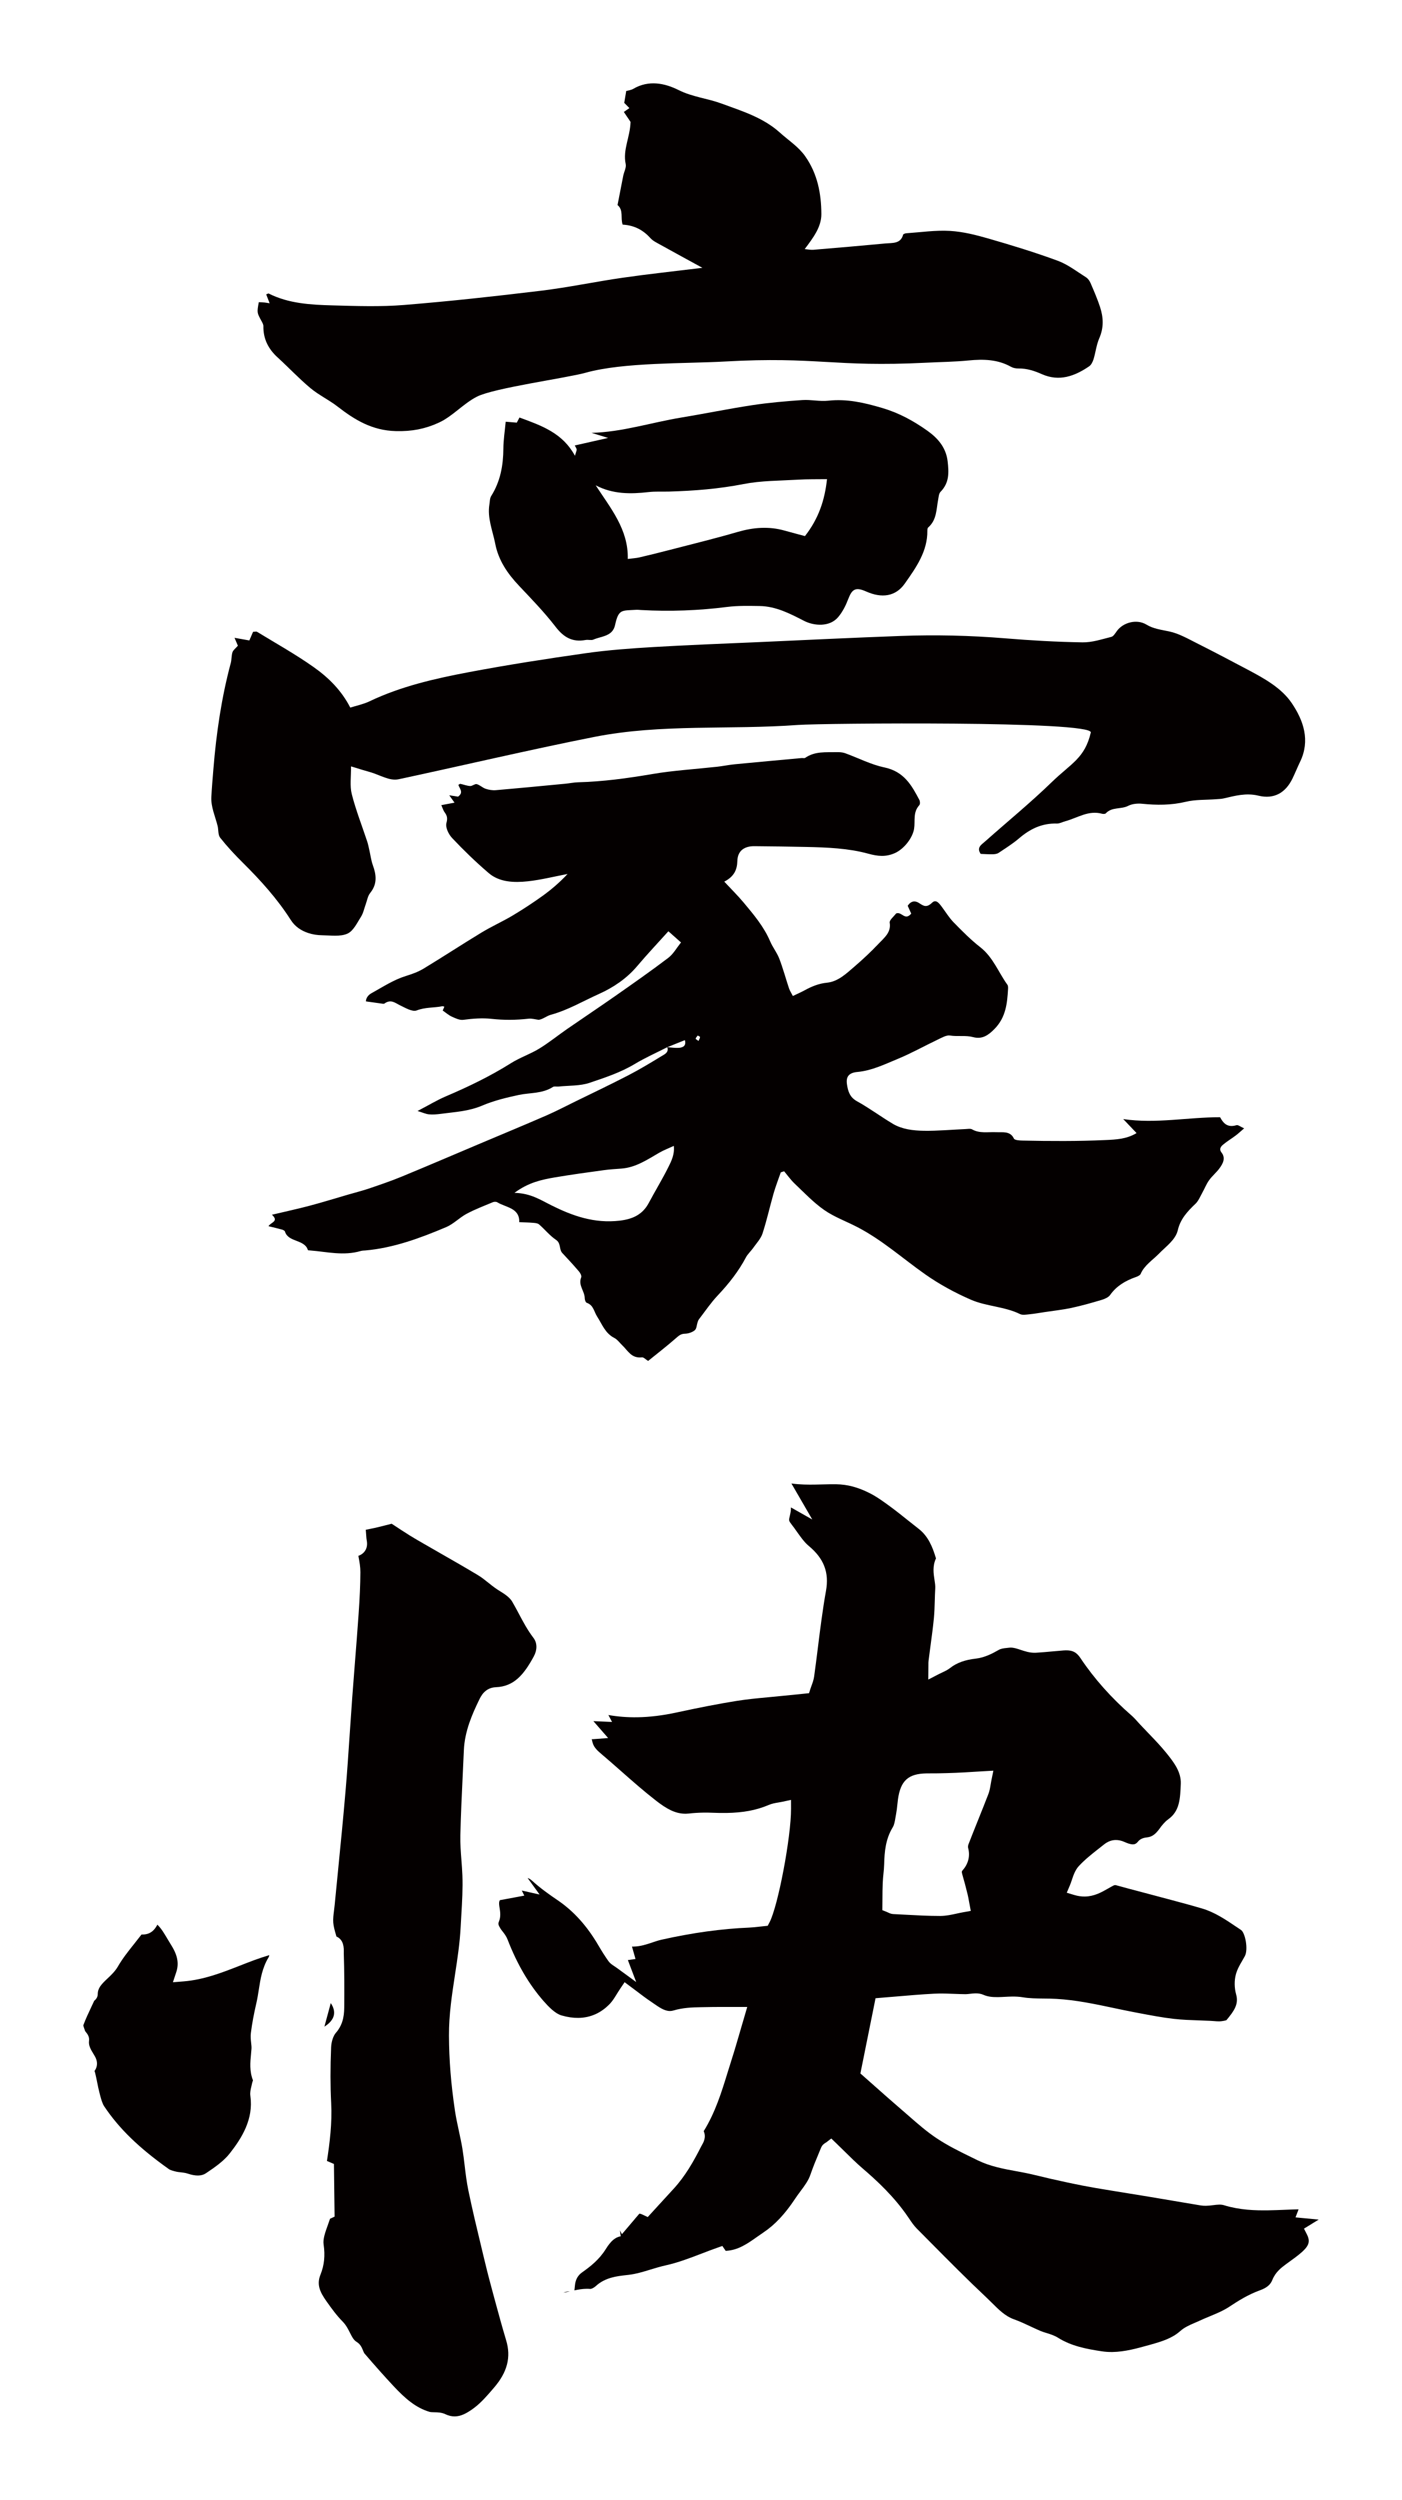 <?xml version="1.0" encoding="utf-8"?>
<!-- Generator: Adobe Illustrator 22.1.0, SVG Export Plug-In . SVG Version: 6.00 Build 0)  -->
<svg version="1.1" id="_x30_" xmlns="http://www.w3.org/2000/svg" xmlns:xlink="http://www.w3.org/1999/xlink" x="0px" y="0px"
	 viewBox="0 0 336.583 600" style="enable-background:new 0 0 336.583 600;" xml:space="preserve">
<style type="text/css">
	.st0{fill:#040000;}
</style>
<g>
	<path class="st0" d="M64.453,294.316c1.214,0.299,2.238,0.529,3.242,0.811c0.278,0.078,0.653,0.258,0.718,0.479
		c0.784,2.618,4.715,1.826,5.5,4.434c0.025,0.084,0.343,0.085,0.528,0.099c4.038,0.317,8.009,1.353,12.191,0.127
		c0.351-0.103,0.732-0.095,1.1-0.128c6.772-0.603,13.127-2.958,19.376-5.596c1.767-0.747,3.195-2.281,4.917-3.201
		c2.02-1.079,4.183-1.9,6.301-2.787c0.305-0.128,0.807-0.132,1.059,0.023c2.074,1.279,5.381,1.317,5.277,4.78
		c1.157,0.046,2.188,0.054,3.205,0.142c0.534,0.046,1.191,0.082,1.539,0.381c1.396,1.201,2.549,2.684,4.072,3.71
		c1.25,0.842,0.689,2.287,1.53,3.181c1.359,1.444,2.702,2.903,3.985,4.408c0.324,0.38,0.687,1.043,0.533,1.431
		c-0.763,1.922,0.833,3.263,0.852,4.974c0.005,0.401,0.2,1.023,0.496,1.125c1.618,0.558,1.737,2.144,2.468,3.271
		c1.204,1.854,1.908,4.016,4.126,5.153c0.772,0.396,1.298,1.183,1.939,1.789c1.336,1.267,2.178,3.172,4.707,2.878
		c0.421-0.049,0.87,0.488,1.482,0.861c2.287-1.854,4.551-3.597,6.686-5.471c0.68-0.597,1.172-1.045,2.162-1.066
		c0.788-0.016,1.757-0.334,2.355-0.833c0.457-0.382,0.451-1.26,0.67-1.913c0.085-0.254,0.183-0.523,0.348-0.738
		c1.478-1.917,2.829-3.941,4.495-5.705c2.659-2.815,4.995-5.782,6.768-9.137c0.425-0.803,1.178-1.463,1.716-2.227
		c0.803-1.14,1.853-2.245,2.259-3.486c1.042-3.179,1.747-6.432,2.667-9.641c0.487-1.699,1.142-3.366,1.722-5.048
		c0.266-0.088,0.532-0.175,0.799-0.263c0.848,1.004,1.609,2.09,2.562,2.994c2.292,2.173,4.479,4.499,7.078,6.312
		c2.384,1.663,5.268,2.708,7.902,4.072c6.024,3.118,10.947,7.582,16.396,11.403c3.374,2.366,7.099,4.397,10.947,6.065
		c3.688,1.599,8.092,1.617,11.765,3.437c0.579,0.287,1.479,0.122,2.226,0.047c1.223-0.123,2.443-0.341,3.663-0.525
		c2.155-0.326,4.327-0.554,6.46-1.011c2.411-0.517,4.801-1.196,7.176-1.903c0.754-0.224,1.682-0.613,2.088-1.187
		c1.545-2.184,3.685-3.438,6.168-4.308c0.43-0.15,1.019-0.414,1.161-0.745c0.903-2.107,2.89-3.319,4.43-4.901
		c1.694-1.74,3.958-3.297,4.493-5.599c0.625-2.689,2.3-4.499,4.243-6.346c0.71-0.675,1.096-1.668,1.582-2.536
		c0.574-1.022,0.993-2.127,1.668-3.085c0.698-0.991,1.689-1.805,2.427-2.777c0.936-1.232,1.63-2.58,0.564-3.924
		c-0.608-0.767-0.187-1.391,0.389-1.874c0.942-0.79,2.02-1.43,3.008-2.173c0.633-0.475,1.21-1.02,2.047-1.735
		c-0.887-0.388-1.444-0.882-1.836-0.763c-2.275,0.696-3.223-0.598-3.938-1.909c-7.767-0.009-15.45,1.608-23.254,0.442
		c1.039,1.091,2.079,2.183,3.202,3.362c-2.365,1.445-4.918,1.557-7.427,1.673c-6.679,0.308-13.337,0.273-19.984,0.126
		c-0.717-0.016-1.848-0.083-2.036-0.482c-0.88-1.871-2.682-1.46-4.287-1.53c-1.945-0.086-3.973,0.354-5.747-0.677
		c-0.406-0.236-1.099-0.094-1.662-0.069c-3.289,0.143-6.594,0.456-9.865,0.409c-2.615-0.037-5.275-0.354-7.483-1.664
		c-2.926-1.736-5.64-3.779-8.624-5.422c-1.757-0.967-2.166-2.43-2.412-4.09c-0.266-1.793,0.459-2.752,2.477-2.936
		c3.488-0.317,6.605-1.856,9.763-3.16c3.26-1.346,6.359-3.093,9.554-4.611c0.943-0.448,2.077-1.122,2.94-0.982
		c1.839,0.298,3.778-0.095,5.526,0.376c2.239,0.603,3.699-0.473,5.142-1.932c2.776-2.81,3.066-6.198,3.275-9.608
		c0.022-0.348,0.023-0.772-0.161-1.028c-2.17-3.008-3.427-6.602-6.532-9.024c-2.295-1.791-4.342-3.872-6.367-5.941
		c-1.09-1.114-1.9-2.476-2.839-3.724c-0.576-0.767-1.364-1.935-2.349-0.989c-1.336,1.284-2.06,0.765-3.103,0.08
		c-0.939-0.617-1.924-0.573-2.746,0.646c0.276,0.614,0.578,1.286,0.847,1.885c-1.535,1.843-2.308-0.615-3.637-0.029
		c-0.505,0.689-1.637,1.582-1.531,2.201c0.403,2.349-1.345,3.656-2.705,5.095c-1.811,1.915-3.756,3.732-5.768,5.46
		c-1.94,1.665-3.91,3.583-6.569,3.852c-1.987,0.201-3.652,0.888-5.339,1.807c-0.893,0.487-1.832,0.893-2.863,1.389
		c-0.391-0.76-0.734-1.262-0.921-1.821c-0.793-2.378-1.443-4.812-2.34-7.148c-0.558-1.452-1.581-2.713-2.191-4.149
		c-1.487-3.49-3.904-6.363-6.307-9.241c-1.442-1.729-3.062-3.321-4.711-5.092c2.315-1.186,3.094-2.795,3.146-4.977
		c0.058-2.371,1.604-3.556,4.098-3.533c4.128,0.038,8.254,0.097,12.377,0.184c5.071,0.106,10.159,0.305,14.955,1.619
		c2.223,0.609,4.168,0.859,6.421-0.16c2.156-0.975,4.219-3.604,4.575-5.814c0.305-1.888-0.334-3.912,1.252-5.672
		c0.229-0.254,0.192-0.918,0.015-1.256c-1.837-3.495-3.68-6.816-8.381-7.802c-3.297-0.692-6.308-2.291-9.474-3.427
		c-0.621-0.223-1.363-0.258-2.057-0.241c-2.545,0.061-5.146-0.258-7.505,1.372c-0.192,0.133-0.556,0.017-0.839,0.043
		c-5.368,0.494-10.736,0.976-16.103,1.498c-1.414,0.137-2.822,0.437-4.237,0.594c-5.177,0.576-10.384,0.874-15.526,1.749
		c-5.929,1.008-11.833,1.817-17.787,1.977c-1.029,0.028-2.066,0.246-3.099,0.345c-5.562,0.531-11.123,1.074-16.685,1.55
		c-0.815,0.07-1.685-0.085-2.439-0.34c-0.766-0.259-1.368-0.903-2.141-1.117c-0.417-0.115-1.068,0.492-1.569,0.463
		c-0.804-0.046-1.565-0.364-2.357-0.529c-0.119-0.025-0.302,0.157-0.48,0.256c0.317,0.92,1.337,1.822-0.081,2.822
		c-0.582-0.093-1.172-0.187-2.106-0.336c0.57,0.798,0.939,1.314,1.267,1.776c-1.044,0.197-2.002,0.377-3.166,0.596
		c0.335,0.757,0.468,1.277,0.766,1.683c0.576,0.783,0.797,1.372,0.469,2.563c-0.306,1.111,0.505,2.75,1.383,3.678
		c2.769,2.93,5.682,5.757,8.765,8.39c2.564,2.189,6.043,2.334,9.435,1.96c3.174-0.35,6.327-1.151,9.489-1.753
		c-1.847,1.977-3.833,3.697-5.963,5.231c-2.327,1.675-4.738,3.258-7.205,4.731c-2.436,1.453-5.051,2.618-7.475,4.087
		c-4.666,2.827-9.226,5.823-13.891,8.649c-1.282,0.776-2.754,1.319-4.194,1.759c-3.046,0.93-5.659,2.682-8.397,4.191
		c-0.841,0.463-1.29,1.261-1.283,1.936c1.378,0.194,2.498,0.358,3.622,0.506c0.274,0.036,0.649,0.137,0.824,0.01
		c1.554-1.124,2.56-0.141,3.777,0.443c1.253,0.6,2.928,1.61,3.969,1.208c2.082-0.803,4.108-0.593,6.13-1.002
		c0.143-0.029,0.304,0.06,0.506,0.105c-0.162,0.379-0.323,0.752-0.397,0.925c0.801,0.549,1.44,1.129,2.21,1.475
		c0.852,0.383,1.849,0.872,2.742,0.753c2.276-0.304,4.588-0.48,6.757-0.237c2.972,0.333,5.895,0.309,8.892-0.034
		c0.806-0.092,1.629,0.172,2.446,0.273c0.984-0.131,1.909-0.942,2.956-1.227c4.076-1.111,7.705-3.274,11.511-4.982
		c3.48-1.562,6.67-3.718,9.179-6.691c2.359-2.796,4.888-5.47,7.488-8.358c1.044,0.927,1.955,1.734,3.032,2.689
		c-1.061,1.311-1.845,2.772-3.067,3.7c-4.143,3.146-8.419,6.134-12.686,9.124c-3.827,2.681-7.723,5.272-11.567,7.93
		c-2.26,1.563-4.397,3.31-6.74,4.736c-2.156,1.313-4.626,2.137-6.758,3.479c-4.972,3.131-10.22,5.657-15.613,7.954
		c-2.131,0.908-4.132,2.126-6.819,3.53c1.295,0.395,1.994,0.735,2.741,0.803c0.922,0.084,1.89,0.01,2.828-0.117
		c3.343-0.452,6.68-0.594,9.955-1.986c2.779-1.181,5.784-1.912,8.738-2.545c2.755-0.59,5.659-0.273,8.237-1.927
		c0.326-0.209,0.889-0.048,1.34-0.096c2.511-0.264,5.154-0.113,7.501-0.909c3.655-1.24,7.373-2.449,10.764-4.486
		c2.517-1.512,5.228-2.714,7.853-4.053c0.457,1.289-0.754,1.756-1.54,2.239c-2.609,1.601-5.245,3.178-7.964,4.584
		c-4.17,2.158-8.416,4.171-12.634,6.237c-2.312,1.133-4.597,2.332-6.954,3.357c-5.278,2.293-10.593,4.495-15.892,6.734
		c-6.273,2.651-12.532,5.339-18.826,7.934c-2.55,1.051-5.169,1.938-7.78,2.827c-1.615,0.55-3.272,0.961-4.91,1.437
		c-3.115,0.905-6.216,1.868-9.347,2.7c-2.906,0.771-5.842,1.402-9.075,2.169C67.061,293.166,64.977,293.407,64.453,294.316z
		 M167.498,248.553c0.198,0.119,0.554,0.222,0.559,0.36c0.01,0.253-0.19,0.527-0.364,0.938c-0.355-0.276-0.712-0.446-0.684-0.552
		C167.078,249.035,167.322,248.799,167.498,248.553z M160.212,251.351c1.372-0.554,2.745-1.107,4.205-1.697
		c0.372,1.288-0.361,1.778-1.427,1.851C162.064,251.57,161.138,251.411,160.212,251.351z M133.192,282.606
		c3.905-0.668,7.826-1.193,11.745-1.735c1.399-0.194,2.811-0.275,4.216-0.378c3.448-0.253,6.226-2.133,9.105-3.805
		c1.042-0.606,2.189-1.037,3.505-1.648c0.222,2.063-0.588,3.656-1.342,5.164c-1.445,2.892-3.151,5.682-4.677,8.545
		c-1.48,2.778-3.857,3.872-6.943,4.235c-6.142,0.723-11.354-1.149-16.413-3.669c-2.599-1.294-5.045-2.935-8.883-2.997
		C126.855,283.82,130.024,283.148,133.192,282.606z"/>
	<path class="st0" d="M299.848,160.897c-4.137-2.194-8.277-4.382-12.466-6.485c-2.166-1.087-4.349-2.353-6.689-2.853
		c-1.917-0.409-3.768-0.609-5.497-1.655c-2.274-1.375-5.534-0.537-7.058,1.55c-0.387,0.529-0.806,1.279-1.354,1.416
		c-2.278,0.57-4.619,1.352-6.922,1.312c-6.2-0.108-12.404-0.459-18.584-0.97c-8.35-0.69-16.706-0.875-25.068-0.569
		c-11.472,0.421-22.938,0.983-34.406,1.495c-8.275,0.369-16.556,0.667-24.824,1.161c-5.462,0.327-10.94,0.717-16.347,1.485
		c-9.401,1.335-18.792,2.794-28.113,4.557c-8.18,1.547-16.31,3.405-23.851,7.012c-1.422,0.68-3.036,1-4.576,1.49
		c-2.114-4.133-5.213-7.189-8.749-9.694c-4.344-3.078-9.053-5.701-13.621-8.495c-0.208-0.128-0.587-0.008-0.966-0.002
		c-0.306,0.705-0.607,1.401-0.899,2.074c-1.167-0.209-2.207-0.395-3.554-0.637c0.442,1.041,0.707,1.661,0.806,1.896
		c-0.568,0.66-1.132,1.058-1.3,1.57c-0.269,0.829-0.184,1.755-0.411,2.602c-2.239,8.354-3.469,16.851-4.168,25.425
		c-0.182,2.234-0.377,4.469-0.49,6.708c-0.124,2.433,0.937,4.654,1.503,6.964c0.233,0.946,0.071,2.128,0.622,2.826
		c1.655,2.093,3.493,4.071,5.403,5.964c4.286,4.245,8.302,8.697,11.508,13.725c1.048,1.643,2.469,2.585,4.222,3.177
		c1.053,0.356,2.228,0.526,3.352,0.538c2.037,0.022,4.332,0.379,6.038-0.377c1.458-0.646,2.34-2.598,3.285-4.081
		c0.566-0.888,0.759-1.987,1.129-2.988c0.338-0.915,0.48-1.977,1.073-2.71c1.727-2.135,1.488-4.301,0.647-6.627
		c-0.428-1.185-0.579-2.46-0.862-3.693c-0.151-0.656-0.271-1.321-0.481-1.96c-1.257-3.807-2.739-7.561-3.725-11.43
		c-0.509-1.997-0.149-4.192-0.187-6.668c1.755,0.53,3.177,0.988,4.617,1.387c2.265,0.626,4.581,2.177,6.818,1.701
		c13.472-2.864,31.758-7.158,46.968-10.158c16.185-3.193,32.484-1.654,48.963-2.878c5.458-0.405,70.904-1.04,70.237,1.826
		c-1.439,6.179-4.703,7.374-9.373,11.902c-5.108,4.954-10.665,9.494-16.002,14.239c-0.852,0.758-2.135,1.469-1.051,2.987
		c1.117,0.042,2.006,0.117,2.892,0.091c0.473-0.014,1.027-0.087,1.396-0.333c1.675-1.117,3.403-2.197,4.918-3.493
		c2.602-2.228,5.459-3.655,9.07-3.548c0.683,0.02,1.377-0.387,2.073-0.574c2.886-0.776,5.517-2.685,8.79-1.776
		c0.273,0.076,0.748,0.061,0.894-0.101c1.418-1.576,3.652-0.924,5.359-1.795c0.94-0.48,2.237-0.622,3.326-0.509
		c3.545,0.366,6.995,0.372,10.518-0.47c2.326-0.556,4.835-0.428,7.262-0.614c0.615-0.047,1.243-0.062,1.838-0.198
		c2.737-0.627,5.378-1.375,8.32-0.658c3.866,0.942,6.57-0.776,8.189-4.109c0.645-1.326,1.187-2.696,1.829-4.023
		c2.476-5.116,0.834-9.911-2.031-14.123C307.7,165.216,303.736,162.959,299.848,160.897z"/>
	<path class="st0" d="M237.385,57.282c-3.037-0.877-6.191-1.678-9.335-1.862c-3.465-0.203-6.981,0.332-10.474,0.57
		c-0.271,0.018-0.719,0.179-0.764,0.349c-0.591,2.23-2.585,1.94-4.255,2.098c-5.762,0.546-11.531,1.037-17.3,1.518
		c-0.63,0.052-1.279-0.097-2.07-0.167c2.052-2.727,4.015-5.313,4.001-8.392c-0.023-4.887-0.904-9.665-3.888-13.899
		c-1.627-2.308-3.998-3.798-6.051-5.65c-4.038-3.645-9.07-5.166-14.047-6.998c-3.35-1.233-6.949-1.569-10.227-3.204
		c-3.385-1.689-7.202-2.505-10.941-0.324c-0.576,0.337-1.325,0.41-1.692,0.517c-0.174,1.031-0.314,1.867-0.48,2.847
		c0.274,0.278,0.749,0.761,1.239,1.26c-0.539,0.374-0.919,0.637-1.334,0.925c0.645,0.956,1.242,1.842,1.613,2.391
		c-0.102,3.648-1.903,6.697-1.168,10.1c0.188,0.865-0.398,1.871-0.588,2.819c-0.47,2.342-0.916,4.689-1.371,7.034
		c1.505,1.258,0.661,3.109,1.234,4.707c2.74,0.142,4.892,1.265,6.648,3.223c0.634,0.707,1.616,1.16,2.491,1.648
		c3.136,1.747,6.293,3.459,10.004,5.492c-6.848,0.841-13,1.494-19.117,2.375c-6.538,0.942-13.013,2.318-19.569,3.114
		c-10.969,1.332-21.964,2.54-32.981,3.431c-5.663,0.458-11.403,0.252-17.1,0.096c-5.257-0.144-10.546-0.419-15.355-2.846
		c-0.111-0.056-0.352,0.119-0.596,0.21c0.246,0.639,0.489,1.273,0.822,2.137c-0.642-0.103-0.922-0.164-1.206-0.19
		c-0.393-0.037-0.79-0.048-1.398-0.082c-0.454,2.516-0.444,2.511,0.59,4.425c0.227,0.421,0.519,0.889,0.512,1.331
		c-0.05,2.993,1.138,5.429,3.402,7.495c2.659,2.426,5.116,5.059,7.881,7.368c1.997,1.669,4.458,2.835,6.528,4.438
		c4.116,3.188,8.254,5.746,14.023,5.893c3.794,0.097,7.041-0.531,10.312-2.045c3.323-1.538,5.815-4.544,9.154-6.24
		c4.099-2.081,21.613-4.481,26.057-5.726c9.077-2.543,23.972-2.161,33.407-2.694c22.273-1.257,26.048,1.412,48.32,0.287
		c3.401-0.172,6.815-0.204,10.198-0.539c3.589-0.355,7.016-0.27,10.217,1.529c0.503,0.283,1.185,0.406,1.78,0.396
		c2.032-0.036,3.832,0.575,5.647,1.374c4.183,1.842,7.869,0.447,11.3-1.884c0.523-0.355,0.874-1.08,1.065-1.699
		c0.519-1.683,0.698-3.482,1.398-5.086c1.096-2.513,0.982-4.972,0.177-7.442c-0.634-1.946-1.457-3.839-2.268-5.728
		c-0.227-0.528-0.604-1.103-1.087-1.408c-2.225-1.402-4.359-3.083-6.807-3.985C248.512,60.588,242.955,58.89,237.385,57.282z"/>
	<path class="st0" d="M124.715,100.215c-0.202,0.383-0.418,0.792-0.651,1.234c-0.894-0.077-1.785-0.153-2.658-0.228
		c-0.208,2.247-0.549,4.344-0.561,6.442c-0.023,4.038-0.709,7.874-2.928,11.408c-0.343,0.546-0.312,1.31-0.422,1.977
		c-0.545,3.288,0.781,6.312,1.393,9.452c0.779,3.999,2.931,7.153,5.716,10.1c3.025,3.2,6.108,6.384,8.774,9.844
		c1.91,2.481,3.987,3.771,7.234,3.166c0.602-0.112,1.33,0.137,1.848-0.089c1.943-0.85,4.597-0.743,5.195-3.473
		c0.854-3.9,1.576-3.451,5.049-3.68c0.411-0.027,0.828,0.03,1.242,0.054c6.904,0.392,13.775,0.122,20.639-0.742
		c2.552-0.321,5.17-0.26,7.756-0.22c3.945,0.061,7.316,1.824,10.651,3.54c2.505,1.289,6.203,1.514,8.223-0.87
		c1.07-1.261,1.846-2.82,2.428-4.355c0.927-2.444,1.816-2.909,4.314-1.796c3.683,1.64,7.033,1.247,9.241-1.882
		c2.698-3.825,5.506-7.763,5.435-12.712c-0.004-0.263,0.025-0.624,0.199-0.776c2.089-1.831,1.94-4.354,2.395-6.694
		c0.124-0.642,0.158-1.439,0.574-1.867c2.117-2.173,2.022-4.603,1.698-7.347c-0.395-3.34-2.405-5.582-4.914-7.354
		c-3.262-2.305-6.716-4.223-10.807-5.427c-4.329-1.273-8.434-2.235-12.964-1.74c-2.028,0.222-4.137-0.297-6.184-0.156
		c-4.012,0.276-8.031,0.624-11.999,1.224c-5.71,0.864-11.367,2.033-17.065,2.974c-7.207,1.19-14.205,3.483-21.554,3.676
		c1.093,0.334,2.229,0.681,3.986,1.218c-3.07,0.692-5.505,1.241-8.008,1.806c0.217,0.433,0.405,0.68,0.453,0.948
		c0.037,0.204-0.105,0.437-0.412,1.53C135.075,103.923,130.013,102.159,124.715,100.215z M155.723,118.111
		c1.637-0.186,3.311-0.073,4.967-0.123c5.974-0.178,11.884-0.641,17.783-1.797c4.278-0.839,8.754-0.794,13.147-1.061
		c2.217-0.135,4.445-0.086,6.919-0.124c-0.542,5.135-2.066,9.542-5.292,13.671c-1.557-0.421-3.221-0.855-4.875-1.32
		c-3.801-1.069-7.504-0.779-11.288,0.324c-5.522,1.609-11.124,2.967-16.698,4.414c-2.286,0.594-4.581,1.161-6.884,1.695
		c-0.775,0.18-1.585,0.218-2.791,0.374c0.183-7.046-4.101-12.153-7.705-17.679C147.139,118.647,151.38,118.605,155.723,118.111z"/>
	<path class="st0" d="M136.806,549.997l-0.388,0.018c-0.411,0.02-0.777,0.12-1.129,0.29
		C135.783,550.226,136.286,550.117,136.806,549.997z"/>
	<path class="st0" d="M311.02,532.226l0.737-1.938c-1.108,0.023-2.217,0.07-3.327,0.116c-1.313,0.053-2.626,0.107-3.935,0.127
		c-3.135,0.048-6.851-0.059-10.64-1.222c-0.346-0.106-0.715-0.153-1.164-0.146c-0.48,0.007-0.95,0.069-1.419,0.128
		c-0.586,0.074-1.17,0.143-1.756,0.152c-0.434,0.007-0.871-0.02-1.308-0.091c-2.1-0.347-4.197-0.705-6.295-1.062
		c-1.978-0.336-3.957-0.673-5.936-1.001c-1.743-0.29-3.49-0.57-5.237-0.853c-2.531-0.407-5.063-0.817-7.589-1.247
		c-2.153-0.366-4.395-0.799-6.857-1.327c-2.735-0.586-5.467-1.215-8.186-1.88c-1.348-0.33-2.719-0.581-4.087-0.832
		c-3.105-0.569-6.317-1.157-9.345-2.641l-1.175-0.575c-2.881-1.402-5.858-2.854-8.598-4.673c-2.389-1.586-4.562-3.486-6.663-5.325
		c-0.576-0.5-1.149-1.002-1.726-1.498c-2.254-1.932-4.474-3.901-6.598-5.787l-3.358-2.969l3.637-18.06c0,0,3.816-0.314,5.071-0.421
		c2.926-0.251,5.954-0.513,8.929-0.664c0.384-0.02,0.765-0.031,1.149-0.037c1.264-0.02,2.531,0.027,3.8,0.076
		c0.864,0.034,1.728,0.067,2.682,0.076c0.329-0.005,0.67-0.048,1.011-0.088c0.453-0.052,0.904-0.102,1.337-0.109
		c0.732-0.011,1.355,0.098,1.902,0.339c0.951,0.42,2.001,0.588,3.511,0.565c0.53-0.008,1.06-0.038,1.59-0.066
		c0.574-0.03,1.148-0.061,1.72-0.07c1.002-0.015,1.831,0.038,2.612,0.167c1.616,0.271,3.291,0.288,5.066,0.308
		c1.018,0.01,2.037,0.021,3.05,0.08c4.681,0.27,9.257,1.241,13.682,2.177c1.656,0.352,3.312,0.702,4.973,1.017l1.019,0.194
		c2.792,0.533,5.68,1.085,8.515,1.411c1.989,0.23,4.065,0.299,6.073,0.368c0.903,0.031,1.808,0.062,2.711,0.107
		c0.286,0.015,0.572,0.036,0.86,0.059c0.423,0.035,0.846,0.071,1.265,0.065c0.155-0.002,0.307-0.011,0.462-0.031
		c0.891-0.11,1.188-0.239,1.223-0.24c0.004,0,0.006,0.002,0.004,0.004c1.849-2.213,3.01-3.84,2.352-6.193
		c-0.441-1.575-0.463-3.332-0.063-4.82c0.329-1.229,0.943-2.28,1.536-3.295c0.213-0.363,0.428-0.729,0.622-1.096
		c0.839-1.597,0.096-5.582-0.925-6.266l-0.895-0.603c-2.776-1.877-5.402-3.65-8.442-4.548c-2.688-0.794-5.399-1.518-8.107-2.24
		c0,0-4.966-1.325-6.297-1.674c-2.095-0.553-4.189-1.104-6.278-1.683c-0.082-0.022-0.154-0.033-0.211-0.032
		c-0.221,0.003-0.569,0.199-1.128,0.513l-0.581,0.33c-1.538,0.879-3.281,1.877-5.544,1.912c-0.83,0.013-1.683-0.111-2.533-0.366
		l-1.819-0.549l0.743-1.748c0.189-0.447,0.342-0.906,0.491-1.353c0.393-1.163,0.8-2.367,1.693-3.327
		c1.491-1.601,3.206-2.945,4.868-4.247l1.159-0.914c0.864-0.689,1.798-1.048,2.778-1.063c0.701-0.011,1.408,0.149,2.165,0.483
		c0.605,0.268,1.379,0.576,2.001,0.566c0.337-0.005,0.747-0.092,1.226-0.692c0.656-0.823,1.728-0.943,2.191-0.995
		c1.123-0.123,1.982-0.727,2.959-2.081c0.55-0.768,1.235-1.64,2.141-2.294c2.702-1.944,2.821-4.914,2.962-8.483
		c0.11-2.785-1.569-5.075-3.607-7.567c-1.303-1.595-2.783-3.136-4.216-4.625c-0.638-0.662-1.275-1.325-1.902-1.997l-0.623-0.684
		c-0.486-0.543-0.946-1.052-1.435-1.479c-4.875-4.235-9.018-8.893-12.32-13.842c-0.91-1.364-1.859-1.862-3.501-1.837
		c-0.172,0.003-0.348,0.011-0.527,0.024c-0.911,0.069-1.822,0.154-2.733,0.238c-1.292,0.12-2.584,0.239-3.878,0.314l-0.262,0.01
		c-1.286,0.02-2.429-0.364-3.439-0.701c-0.853-0.286-1.661-0.556-2.433-0.544c-0.11,0.002-0.221,0.009-0.337,0.023l-0.539,0.061
		c-0.841,0.089-1.396,0.149-1.984,0.487c-1.447,0.839-3.37,1.829-5.398,2.062c-2.715,0.31-4.652,1.015-6.28,2.289
		c-0.578,0.451-1.186,0.735-1.832,1.034c-0.268,0.126-0.556,0.259-0.858,0.415l-2.517,1.303l0.028-3.479
		c-0.005-0.444,0-0.754,0.039-1.054c0.143-1.143,0.295-2.287,0.45-3.429c0.303-2.262,0.607-4.521,0.831-6.788
		c0.131-1.347,0.169-2.692,0.21-4.118c0.027-1.009,0.057-2.015,0.119-3.022c0.04-0.625-0.071-1.326-0.186-2.07
		c-0.231-1.474-0.511-3.283,0.363-5.127c-0.021-0.06-0.043-0.13-0.071-0.218c-0.764-2.519-1.791-5.097-4.089-6.876
		c-0.88-0.681-1.75-1.377-2.618-2.072c-1.36-1.087-2.72-2.174-4.119-3.206c-1.757-1.296-3.35-2.44-5.053-3.299
		c-2.788-1.41-5.331-2.083-8.007-2.122c-0.549-0.007-1.097-0.005-1.647,0.004l-3.483,0.077c-1.612,0.025-3.521,0.015-5.469-0.248
		c-0.049-0.007-0.101-0.01-0.152-0.013l5.006,8.642l-5.13-2.904c0.037,0.767-0.13,1.46-0.251,1.965
		c-0.293,1.218-0.293,1.218,0.477,2.211c0.421,0.544,0.825,1.113,1.227,1.682c0.917,1.291,1.781,2.512,2.834,3.39
		c3.651,3.039,4.924,6.372,4.129,10.807c-0.797,4.448-1.37,9.038-1.926,13.476c-0.293,2.348-0.585,4.695-0.911,7.038
		c-0.115,0.818-0.388,1.558-0.627,2.212c-0.092,0.25-0.185,0.5-0.263,0.748l-0.34,1.068l-1.116,0.111c0,0-4.202,0.413-5.512,0.551
		c-1.083,0.115-2.168,0.217-3.253,0.318c-2.484,0.232-5.053,0.473-7.521,0.872c-4.282,0.69-8.961,1.593-14.304,2.756
		c-3.405,0.74-6.509,1.122-9.488,1.168c-2.396,0.037-4.704-0.141-6.979-0.542l0.885,1.668l-4.482-0.199l3.542,4.058l-3.578,0.273
		c0,0-0.262,0-0.362-0.006c0.041,0.134,0.076,0.275,0.104,0.417c0.245,1.282,0.889,2.022,2.067,3.02
		c1.64,1.386,3.251,2.806,4.865,4.228c2.717,2.395,5.527,4.871,8.413,7.109c2.454,1.906,4.612,3.169,7.162,3.129
		c0.243-0.004,0.491-0.021,0.744-0.049c1.098-0.128,2.25-0.201,3.422-0.219c0.768-0.012,1.536,0,2.298,0.033
		c1.087,0.046,2.171,0.066,3.249,0.05c4.017-0.062,7.236-0.667,10.13-1.91c0.806-0.345,1.615-0.481,2.398-0.612
		c0.305-0.052,0.618-0.102,0.928-0.171l2.06-0.449l0.007,2.11c0.022,6.816-3.12,23.398-5.171,27.298l-0.427,0.811l-1.965,0.21
		c-0.825,0.097-1.654,0.194-2.481,0.228c-6.666,0.279-13.548,1.229-21.042,2.901c-0.726,0.162-1.443,0.406-2.161,0.648
		c-1.438,0.482-2.921,0.983-4.595,1.009c-0.117,0.002-0.233,0.002-0.348-0.003l0.854,2.982l-1.838,0.257l2.004,5.28l-4.642-3.397
		c-0.25-0.184-0.473-0.327-0.667-0.454c-0.479-0.312-0.971-0.633-1.347-1.163c-0.781-1.096-1.563-2.319-2.392-3.737
		c-2.752-4.718-5.963-8.283-9.814-10.895c-2.02-1.37-4.159-2.886-6.12-4.668c-0.365-0.331-0.708-0.549-1.094-0.674l2.882,3.978
		l-4.277-0.962l0.604,1.224l-5.873,1.091c-0.024,0.065-0.051,0.128-0.079,0.191c-0.182,0.4-0.089,0.994,0.02,1.681
		c0.146,0.92,0.328,2.062-0.146,3.222c-0.234,0.573-0.185,0.823,0.325,1.671c0.16,0.266,0.358,0.511,0.552,0.759
		c0.41,0.528,0.877,1.124,1.169,1.883c2.3,5.945,5.139,10.795,8.676,14.828c1.197,1.364,2.767,2.988,4.295,3.43
		c1.413,0.411,2.786,0.609,4.076,0.589c2.922-0.045,5.475-1.204,7.588-3.443c0.574-0.61,1.071-1.412,1.595-2.262
		c0.283-0.455,0.572-0.921,0.886-1.386l0.997-1.476c0,0,2.425,1.809,2.924,2.186c1.072,0.815,2.149,1.635,3.269,2.389l0.755,0.519
		c1.365,0.95,2.655,1.846,3.961,1.826c0.276-0.004,0.549-0.048,0.834-0.132c2.229-0.665,4.393-0.751,6.596-0.785l2.715-0.048
		c1.288-0.02,2.584-0.014,3.921-0.012l4.466,0l-1.651,5.636c-0.714,2.464-1.395,4.81-2.139,7.135
		c-0.314,0.98-0.618,1.965-0.922,2.951c-1.456,4.724-2.96,9.608-5.742,14.093c0.668,1.458-0.077,2.74-0.424,3.336
		c-0.065,0.115-0.131,0.229-0.191,0.346c-1.761,3.469-3.789,7.111-6.697,10.247c-1.154,1.245-2.299,2.5-3.452,3.765l-2.674,2.925
		l-1.14-0.544c-0.497-0.239-0.724-0.275-0.836-0.273c-0.002,0-0.002,0-0.004,0c0,0-0.059,0.026-0.164,0.153
		c-0.897,1.073-1.806,2.138-2.744,3.237l-1.305,1.533l-0.478-0.913l0.188,1.42c-1.325,0.22-2.37,1.119-3.606,3.102
		c-1.591,2.55-3.754,4.204-5.656,5.553c-1.029,0.73-1.576,1.708-1.722,3.074l-0.133,1.255c0.919-0.2,1.871-0.369,2.895-0.385
		c0.317-0.005,0.636,0.006,0.958,0.034c0.231-0.003,0.824-0.259,1.263-0.667c2.255-2.088,5.11-2.404,7.402-2.657l0.492-0.057
		c1.771-0.203,3.457-0.717,5.239-1.263c1.193-0.363,2.424-0.74,3.696-1.02c2.928-0.646,5.839-1.762,8.653-2.841
		c1.236-0.473,2.461-0.944,3.681-1.374l1.236-0.436l0.805,1.182c2.985-0.148,5.217-1.727,7.578-3.394
		c0.515-0.364,1.025-0.724,1.538-1.067c2.687-1.793,5.156-4.427,7.547-8.052c0.415-0.629,0.865-1.235,1.316-1.837
		c0.964-1.293,1.873-2.513,2.357-3.928c0.617-1.812,1.356-3.588,2.072-5.304l0.504-1.214c0.269-0.656,0.79-0.979,1.099-1.174
		l0.177-0.114l1.161-0.887l1.053,1.011c0.691,0.663,1.371,1.334,2.051,2.002c1.516,1.496,2.95,2.911,4.493,4.233
		c3.297,2.827,7.51,6.702,10.846,11.619l0.193,0.283c0.613,0.907,1.192,1.761,1.87,2.445l3.165,3.193
		c4.397,4.439,8.943,9.029,13.558,13.363c0.455,0.43,0.902,0.873,1.352,1.32c1.644,1.639,3.199,3.186,5.272,3.926
		c1.392,0.495,2.721,1.119,4.003,1.722c0.79,0.37,1.581,0.743,2.385,1.081c0.453,0.193,0.933,0.336,1.409,0.483
		c0.887,0.272,1.89,0.581,2.801,1.151c3.2,2.006,6.795,2.683,10.504,3.248c0.826,0.126,1.661,0.182,2.548,0.168
		c2.965-0.046,5.953-0.881,8.846-1.689l0.374-0.104c2.728-0.762,5.141-1.532,7.052-3.237c1.031-0.918,2.307-1.465,3.433-1.948
		c0.343-0.146,0.684-0.292,1.017-0.448c0.853-0.401,1.728-0.765,2.606-1.129c1.688-0.699,3.283-1.362,4.67-2.278
		c2.109-1.397,4.594-2.97,7.402-3.978c1.617-0.581,2.537-1.347,2.98-2.479c0.752-1.916,2.205-2.992,3.375-3.856l0.961-0.7
		c0.673-0.486,1.347-0.97,1.995-1.493c2.449-1.97,2.891-3.065,1.977-4.875l-0.708-1.401l3.533-2.169L311.02,532.226z
		 M211.849,455.758c0.006-1.247,0.012-2.514,0.067-3.777c0.031-0.746,0.105-1.493,0.179-2.238c0.076-0.768,0.155-1.537,0.174-2.307
		c0.074-2.9,0.298-5.975,2.079-8.882c0.343-0.557,0.487-1.425,0.637-2.343c0.054-0.318,0.106-0.636,0.165-0.942
		c0.129-0.666,0.199-1.344,0.271-2.022c0.045-0.441,0.092-0.88,0.152-1.318c0.608-4.504,2.466-6.204,6.859-6.272l0.462-0.003
		c0.761,0.006,1.525,0,2.288-0.012c1.413-0.022,2.823-0.067,4.234-0.122c1.472-0.058,2.943-0.149,4.528-0.248l4.539-0.268
		l-0.447,2.174c-0.077,0.371-0.134,0.726-0.192,1.068c-0.128,0.785-0.263,1.597-0.568,2.389c-0.809,2.097-1.646,4.183-2.483,6.269
		c-0.769,1.915-1.536,3.831-2.282,5.753c-0.12,0.309-0.142,0.689-0.095,0.863c0.525,1.912,0.072,3.808-1.272,5.342
		c-0.238,0.272-0.317,0.363-0.129,1.01c0.463,1.586,0.872,3.183,1.274,4.788c0.131,0.525,0.226,1.057,0.322,1.612l0.448,2.391
		l-1.698,0.302c-0.6,0.105-1.171,0.231-1.727,0.353c-1.262,0.276-2.454,0.539-3.877,0.561c-0.002,0-0.006,0-0.01,0
		c-2.868-0.001-5.761-0.158-8.559-0.31l-2.717-0.142c-0.519-0.021-0.912-0.207-1.227-0.357c-0.095-0.047-0.204-0.099-0.333-0.152
		l-1.085-0.433L211.849,455.758z"/>
	<path class="st0" d="M82.251,557.224c0.831,0.841,1.324,1.824,1.76,2.69c0.554,1.103,0.931,1.8,1.656,2.231
		c0.871,0.523,1.235,1.416,1.501,2.066c0.09,0.22,0.224,0.55,0.304,0.645c2.503,2.923,4.783,5.482,6.966,7.823
		c2.811,3.014,5.356,5.226,8.648,6.217c0.293,0.09,0.733,0.096,1.199,0.107c0.813,0.015,1.735,0.034,2.633,0.461
		c0.783,0.374,1.53,0.548,2.279,0.536c1.368-0.021,2.764-0.64,4.664-2.071c1.674-1.259,3.158-2.989,4.593-4.661l0.167-0.198
		c3.185-3.706,4.105-7.308,2.895-11.33c-0.977-3.252-1.879-6.572-2.751-9.783l-0.139-0.511c-0.747-2.747-1.535-5.692-2.237-8.63
		l-0.741-3.08c-1.106-4.593-2.25-9.34-3.222-14.055c-0.406-1.963-0.642-3.956-0.871-5.883c-0.166-1.387-0.331-2.775-0.558-4.149
		c-0.228-1.371-0.524-2.733-0.818-4.092c-0.348-1.608-0.707-3.268-0.958-4.946c-0.942-6.297-1.413-12.193-1.439-18.028
		c-0.022-4.982,0.73-9.893,1.456-14.642c0.571-3.734,1.161-7.594,1.353-11.396c0.05-0.97,0.106-1.938,0.163-2.905
		c0.184-3.135,0.377-6.378,0.252-9.535c-0.045-1.178-0.136-2.357-0.226-3.536c-0.152-1.971-0.306-4.008-0.26-6.049
		c0.109-4.813,0.34-9.693,0.563-14.412c0.097-2,0.191-4,0.278-6.002c0.199-4.603,2.009-8.681,3.691-12.141
		c0.419-0.864,1.4-2.885,3.994-2.992c4.331-0.178,6.694-2.959,9.102-7.389c0.864-1.589,0.835-3.255-0.08-4.452
		c-1.423-1.861-2.487-3.867-3.515-5.809c-0.53-0.996-1.059-1.992-1.633-2.962c-0.255-0.429-0.703-0.897-1.333-1.395
		c-0.448-0.353-0.937-0.655-1.42-0.959c-0.459-0.285-0.915-0.573-1.352-0.887c-0.546-0.395-1.076-0.817-1.602-1.24
		c-0.811-0.649-1.578-1.262-2.388-1.75c-2.776-1.676-5.591-3.289-8.405-4.901l-4.657-2.677c-1.126-0.644-2.252-1.289-3.353-1.976
		c-1.357-0.848-2.696-1.73-3.826-2.476l-0.558-0.365c-0.482,0.121-0.936,0.238-1.371,0.35c-1.347,0.346-2.507,0.642-3.821,0.891
		c-0.357,0.068-0.742,0.141-1.025,0.206c0.015,0.305,0.052,0.725,0.088,1.115l0.031,0.405c0.027,0.358,0.05,0.718,0.118,1.065
		c0.338,1.712-0.43,3.109-2.008,3.68c0.015,0.088,0.029,0.172,0.045,0.258c0.228,1.243,0.442,2.419,0.436,3.666
		c-0.015,2.948-0.151,6.09-0.437,10.184c-0.265,3.755-0.56,7.508-0.854,11.259c-0.232,2.944-0.463,5.886-0.68,8.829
		c-0.202,2.771-0.388,5.544-0.574,8.317c-0.316,4.723-0.633,9.447-1.038,14.165c-0.528,6.164-1.135,12.323-1.745,18.481
		c-0.283,2.862-0.566,5.725-0.841,8.587c-0.042,0.445-0.1,0.892-0.156,1.337c-0.134,1.055-0.261,2.05-0.187,2.967
		c0.072,0.909,0.346,1.858,0.635,2.866c0.044,0.152,0.089,0.304,0.133,0.458c1.229,0.529,1.821,1.736,1.763,3.6
		c-0.006,0.137-0.012,0.268-0.006,0.392c0.151,4.43,0.143,8.781,0.119,12.454c-0.013,1.858-0.03,4.405-2.025,6.677
		c-0.619,0.704-1.074,2.092-1.131,3.455c-0.204,4.893-0.2,9.27,0.013,13.378c0.252,4.839-0.35,9.527-1.015,13.908l1.675,0.724
		l0.161,12.633c0,0-1.055,0.502-1.102,0.52c-0.17,0.523-0.358,1.051-0.549,1.578c-0.611,1.699-1.185,3.303-0.99,4.59
		c0.4,2.642,0.154,5.015-0.754,7.255c-0.934,2.307-0.19,4.071,1.411,6.336C79.592,554.084,80.828,555.786,82.251,557.224z"/>
	<path class="st0" d="M23.463,478.644c-0.004,0.818-0.507,1.317-0.849,1.595l-0.549,1.177c-0.779,1.652-1.515,3.214-2.065,4.699
		c0.001,0.182,0.187,0.688,0.296,0.99l0.134,0.395c0.05,0.083,0.119,0.161,0.183,0.238c0.334,0.416,0.893,1.108,0.762,2.083
		c-0.153,1.116,0.35,2.009,1.184,3.374l0.159,0.262c0.716,1.179,0.624,2.159,0.42,2.773c-0.105,0.313-0.256,0.603-0.46,0.868
		c0.065,0.132,0.119,0.274,0.158,0.432c0.19,0.762,0.344,1.533,0.497,2.304c0.165,0.835,0.33,1.669,0.55,2.49l0.124,0.48
		c0.264,1.01,0.537,2.055,1.008,2.762c3.556,5.33,8.338,9.976,15.505,15.059c0.386,0.276,1.066,0.445,1.787,0.628
		c0.318,0.079,0.65,0.107,0.982,0.143c0.558,0.058,1.194,0.125,1.843,0.341c0.911,0.303,1.727,0.453,2.432,0.442
		c0.734-0.011,1.353-0.193,1.893-0.556c2.195-1.471,4.281-2.94,5.696-4.747c2.893-3.686,5.742-8.21,4.953-13.812
		c-0.115-0.824,0.073-1.587,0.226-2.2c0.046-0.187,0.094-0.375,0.126-0.558c0.047-0.261,0.133-0.542,0.224-0.818
		c0.018-0.055,0.036-0.106,0.053-0.159c-0.876-2.204-0.662-4.371-0.471-6.29c0.04-0.427,0.084-0.855,0.112-1.284
		c0.031-0.413-0.025-0.902-0.084-1.418c-0.081-0.713-0.174-1.522-0.066-2.366c0.294-2.287,0.729-4.647,1.329-7.213
		c0.241-1.022,0.399-2.061,0.562-3.102c0.402-2.604,0.818-5.294,2.352-7.831c0.078-0.13,0.139-0.319,0.193-0.549
		c-2.438,0.709-4.795,1.632-7.092,2.533c-4.234,1.659-8.614,3.375-13.494,3.771l-2.561,0.208l0.803-2.44
		c0.702-2.125,0.303-4.119-1.332-6.672c-0.293-0.459-0.573-0.933-0.855-1.412c-0.726-1.228-1.421-2.408-2.354-3.299
		c-0.55,1.091-1.51,2.333-3.446,2.363c-0.108,0.002-0.217-0.001-0.331-0.007c-0.062,0.062-0.127,0.135-0.187,0.212
		c-0.508,0.666-1.033,1.324-1.555,1.98c-1.461,1.835-2.84,3.569-3.936,5.467c-0.684,1.181-1.617,2.061-2.519,2.91
		C24.36,476.254,23.475,477.162,23.463,478.644z"/>
	<path class="st0" d="M79.409,480.785c-0.474,1.757-1.004,3.725-1.526,5.659C80.395,484.855,80.836,482.921,79.409,480.785z"/>
</g>
</svg>
